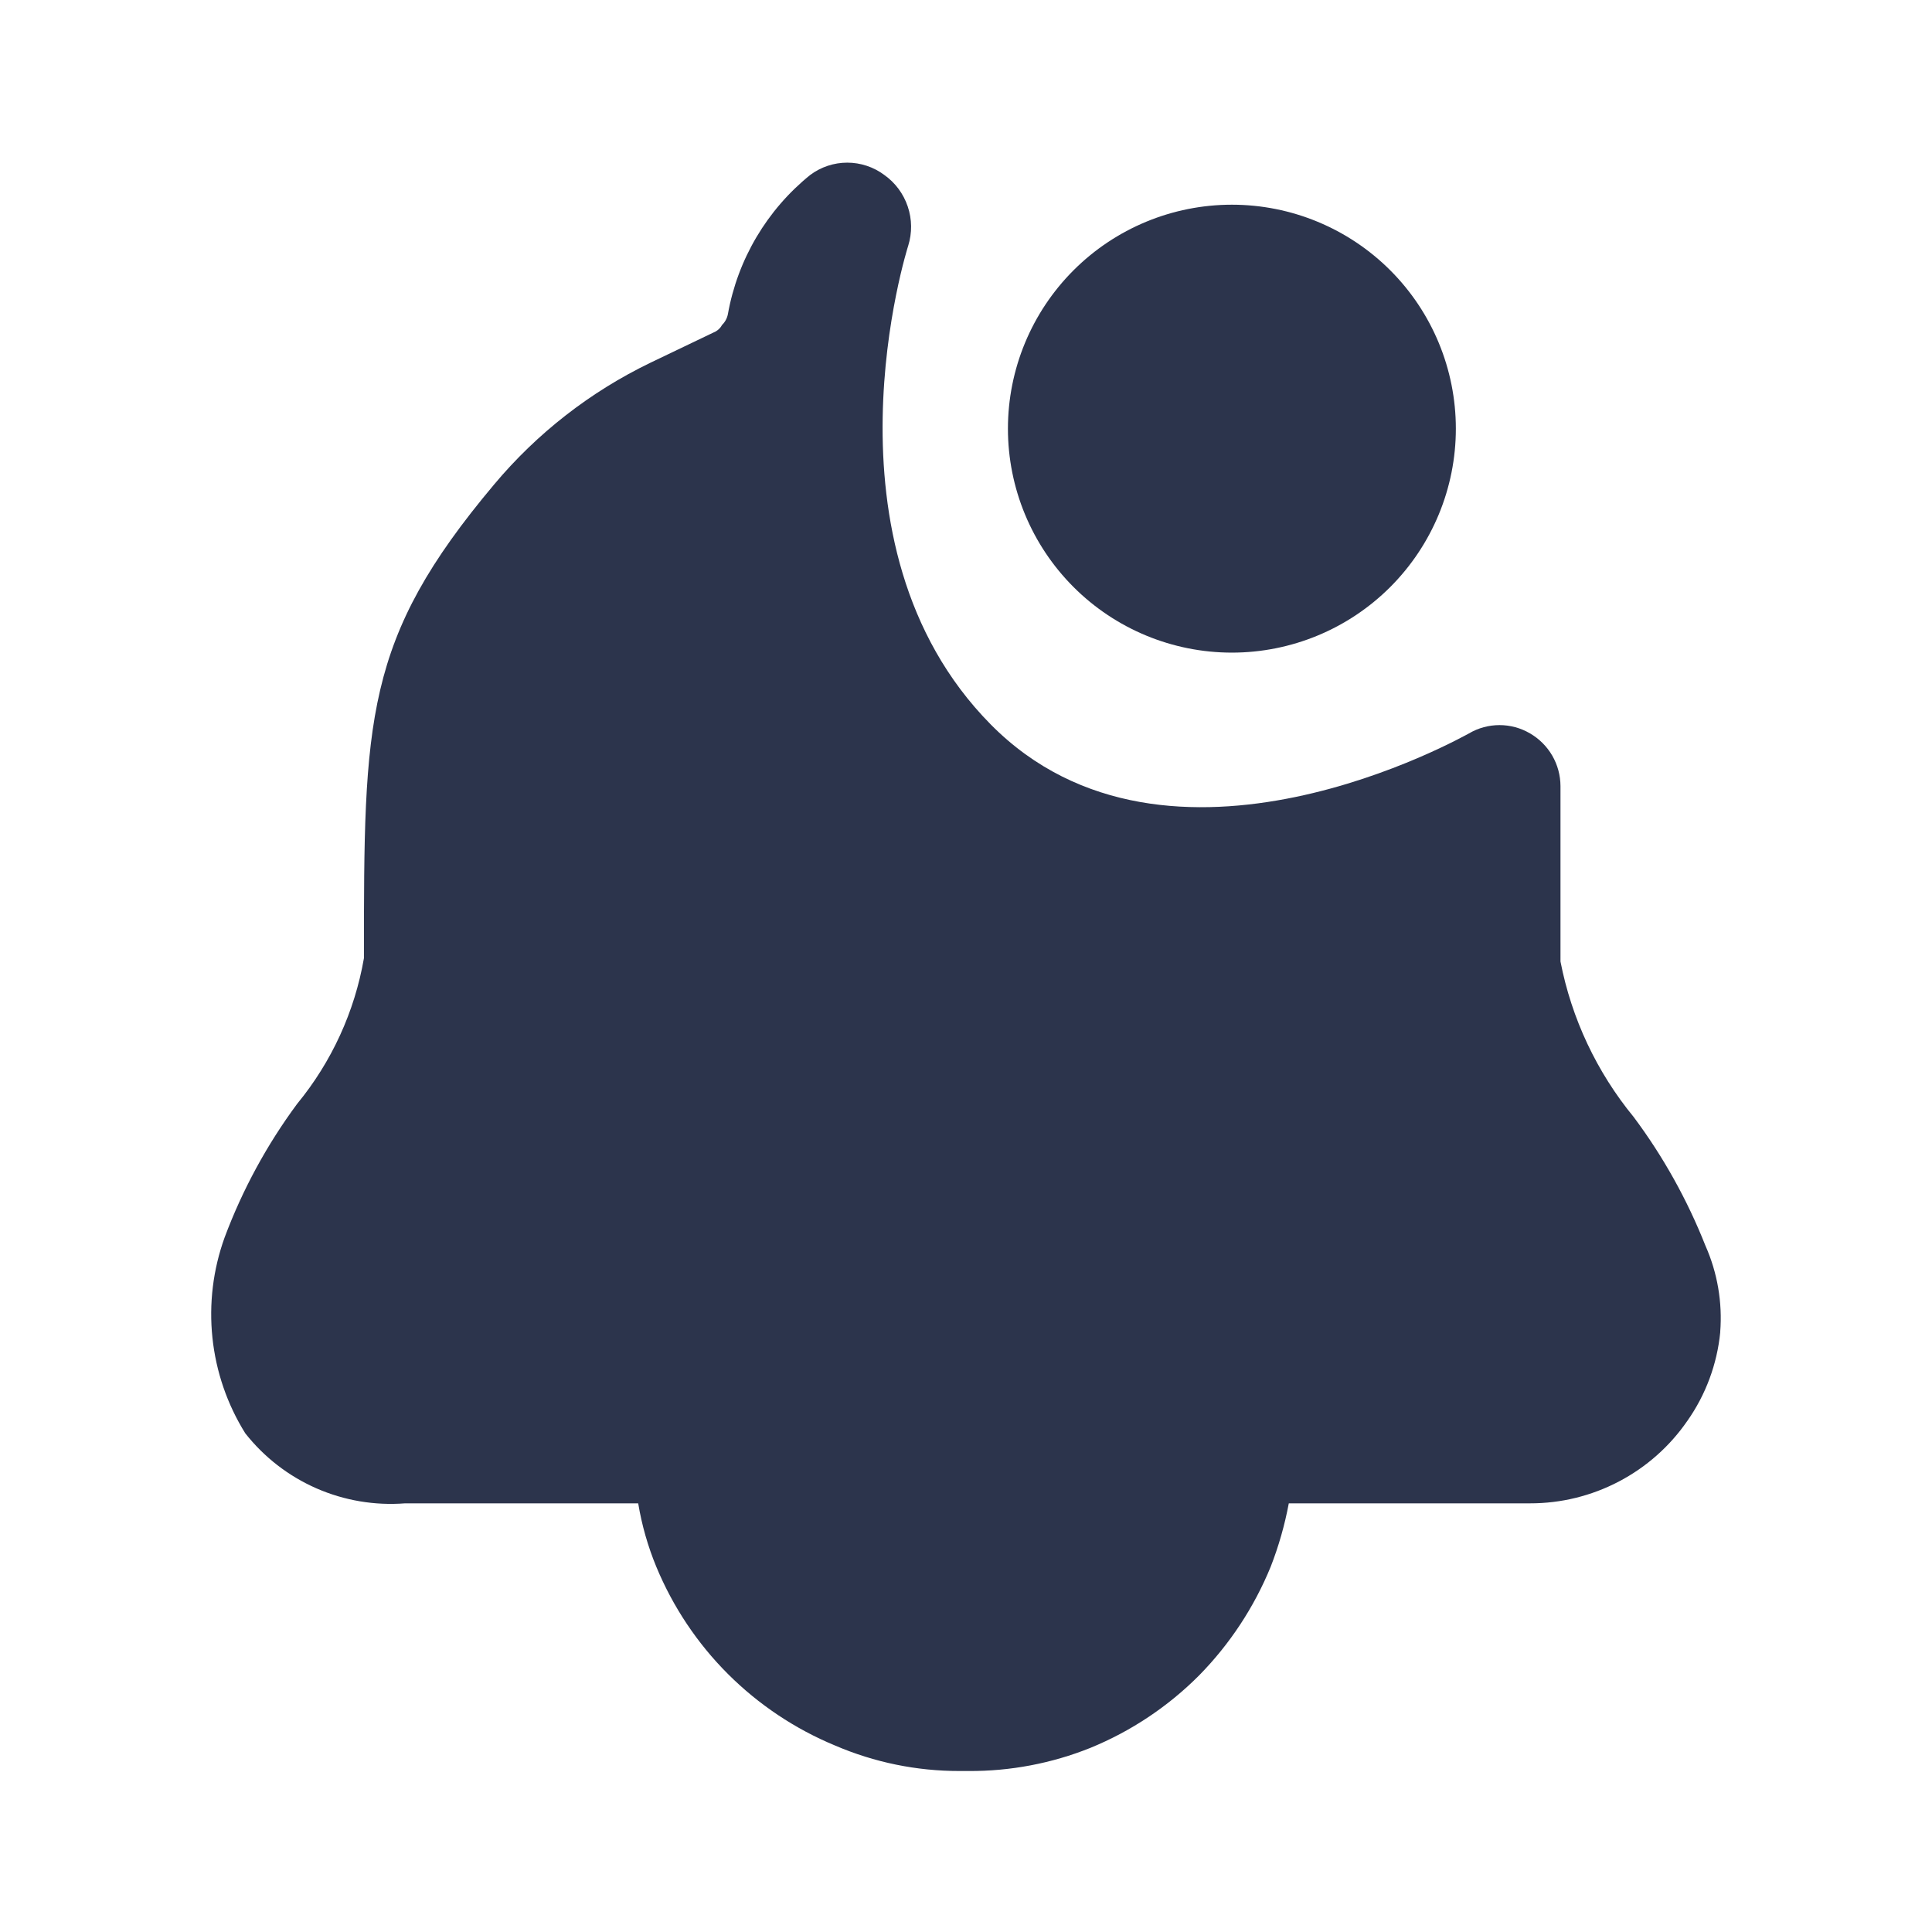 <?xml version="1.0" encoding="UTF-8"?> <svg xmlns="http://www.w3.org/2000/svg" width="64" height="64" viewBox="0 0 64 64" fill="none"><path d="M56.986 44.126C56.882 45.187 56.506 46.203 55.893 47.072C55.311 47.915 54.532 48.604 53.624 49.079C52.717 49.554 51.707 49.802 50.682 49.8H42.693C42.558 50.52 42.358 51.221 42.093 51.901C41.543 53.244 40.737 54.467 39.72 55.502C38.692 56.533 37.468 57.349 36.12 57.901C34.836 58.416 33.463 58.676 32.08 58.667H31.781C30.364 58.669 28.962 58.381 27.661 57.822C26.334 57.272 25.128 56.466 24.112 55.451C23.096 54.435 22.291 53.229 21.741 51.901C21.462 51.226 21.261 50.521 21.141 49.8H13.418C12.413 49.878 11.405 49.707 10.481 49.303C9.558 48.898 8.749 48.272 8.125 47.48C7.527 46.521 7.155 45.438 7.037 44.313C6.919 43.189 7.057 42.053 7.442 40.989C8.032 39.411 8.84 37.923 9.842 36.568C10.985 35.178 11.748 33.515 12.056 31.741C12.056 23.829 12.056 21.181 16.365 16.053C17.786 14.355 19.552 12.979 21.546 12.016L23.704 10.982C23.796 10.931 23.871 10.855 23.92 10.763C24.019 10.667 24.086 10.543 24.112 10.408C24.435 8.592 25.404 6.954 26.84 5.795C27.194 5.531 27.624 5.388 28.066 5.388C28.508 5.388 28.939 5.531 29.293 5.795C29.656 6.052 29.928 6.418 30.07 6.84C30.213 7.261 30.218 7.717 30.085 8.142C30.085 8.142 26.922 18.019 32.813 23.992C38.706 29.965 48.554 24.347 48.664 24.294C48.97 24.114 49.318 24.02 49.673 24.02C50.028 24.02 50.376 24.114 50.682 24.294C50.989 24.471 51.243 24.726 51.421 25.032C51.598 25.339 51.692 25.686 51.693 26.04V31.851C52.061 33.744 52.896 35.515 54.12 37.005C55.096 38.312 55.893 39.744 56.493 41.261C56.893 42.16 57.061 43.147 56.984 44.126" fill="#2C344C"></path><path d="M40.808 21.619C42.775 21.619 44.662 20.837 46.054 19.446C47.445 18.054 48.227 16.168 48.227 14.2C48.227 12.232 47.445 10.345 46.054 8.954C44.662 7.563 42.775 6.781 40.808 6.781C38.84 6.781 36.953 7.563 35.562 8.954C34.171 10.345 33.389 12.232 33.389 14.2C33.389 16.168 34.171 18.054 35.562 19.446C36.953 20.837 38.84 21.619 40.808 21.619Z" fill="#2C344C"></path></svg> 